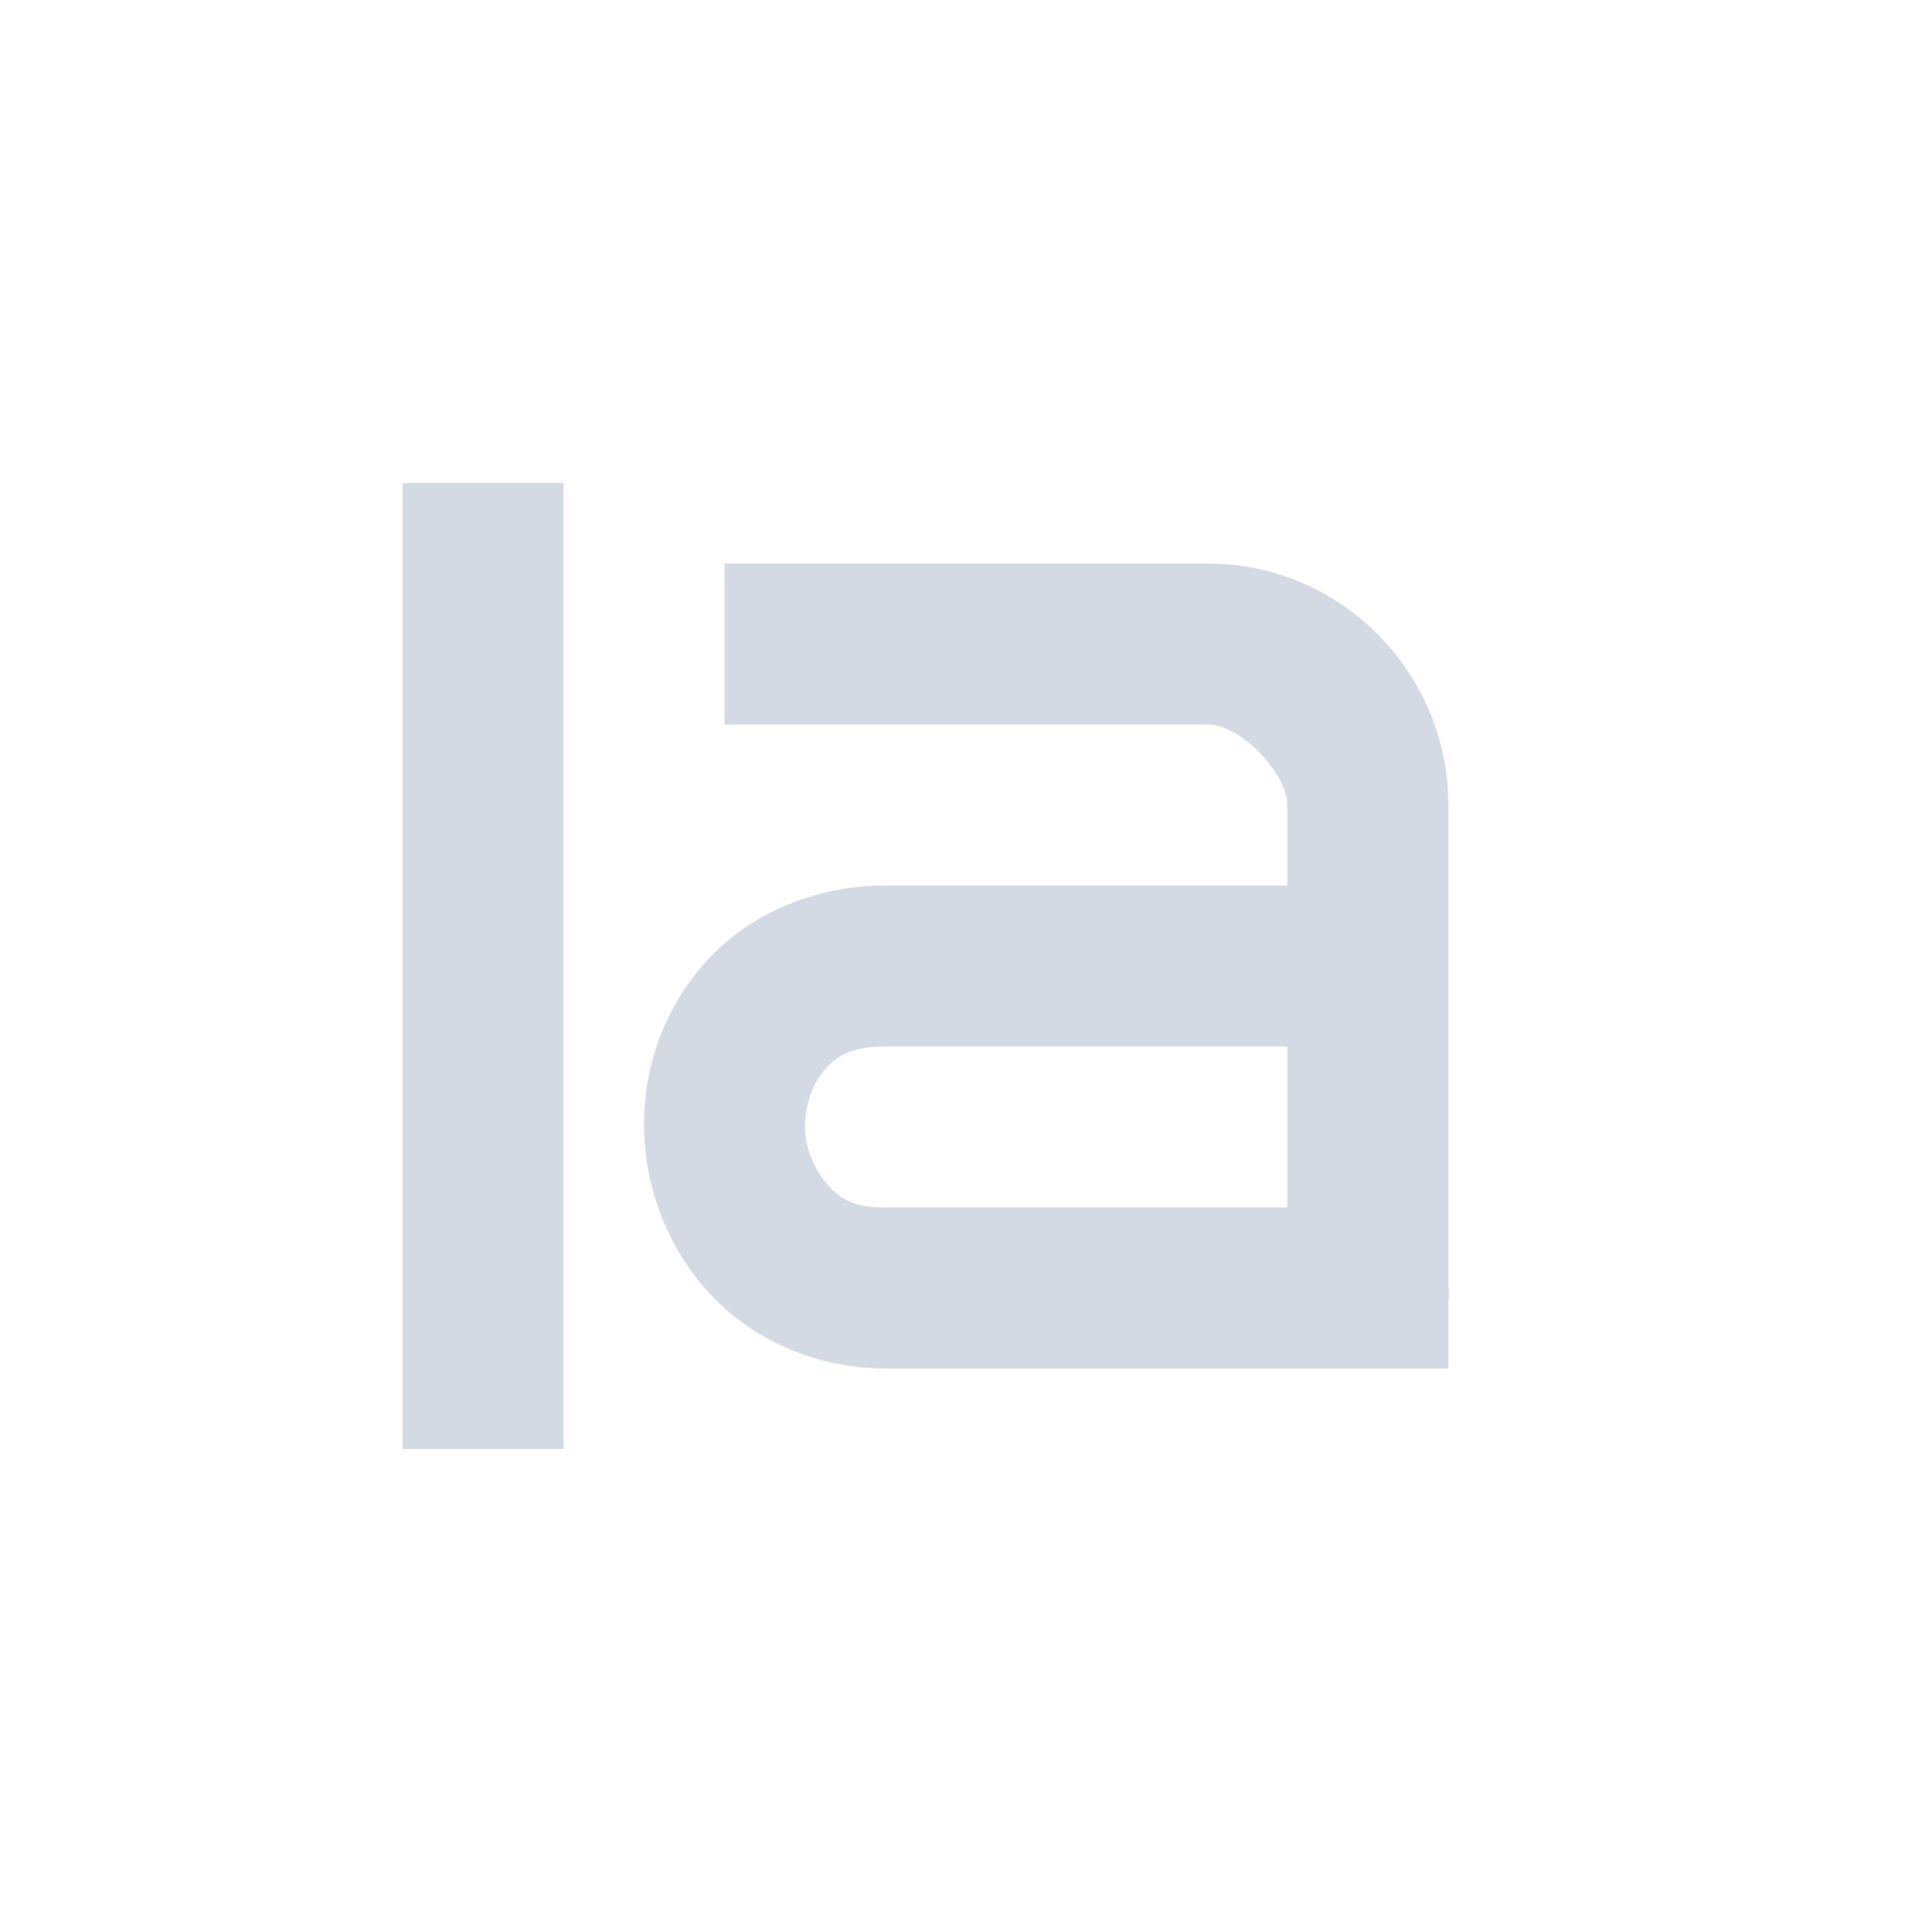 <svg xmlns="http://www.w3.org/2000/svg" width="12pt" height="12pt" version="1.1" viewBox="0 0 12 12">
 <g>
  <path style="fill:rgb(82.745%,85.49%,89.02%)" d="M 2.5 3 L 2.5 9 L 3.5 9 L 3.5 3 Z M 4.5 3.5 L 4.5 4.5 L 7.5 4.5 C 7.711 4.5 7.996 4.809 7.996 5 L 7.996 5.5 L 5.5 5.5 C 5.039 5.5 4.633 5.691 4.375 5.984 C 4.117 6.277 3.996 6.641 4 7 C 4.004 7.359 4.133 7.727 4.391 8.016 C 4.648 8.305 5.047 8.5 5.5 8.5 L 8.996 8.5 L 8.996 8.078 C 9.004 8.031 8.996 8 8.996 8 L 8.996 5 C 8.996 4.184 8.336 3.5 7.5 3.5 Z M 5.5 6.5 L 7.996 6.5 L 7.996 7.5 L 5.5 7.5 C 5.301 7.5 5.215 7.445 5.141 7.359 C 5.066 7.273 5 7.141 5 7 C 5 6.859 5.051 6.723 5.125 6.641 C 5.199 6.559 5.289 6.5 5.5 6.5 Z M 5.5 6.5"/>
 </g>
</svg>
